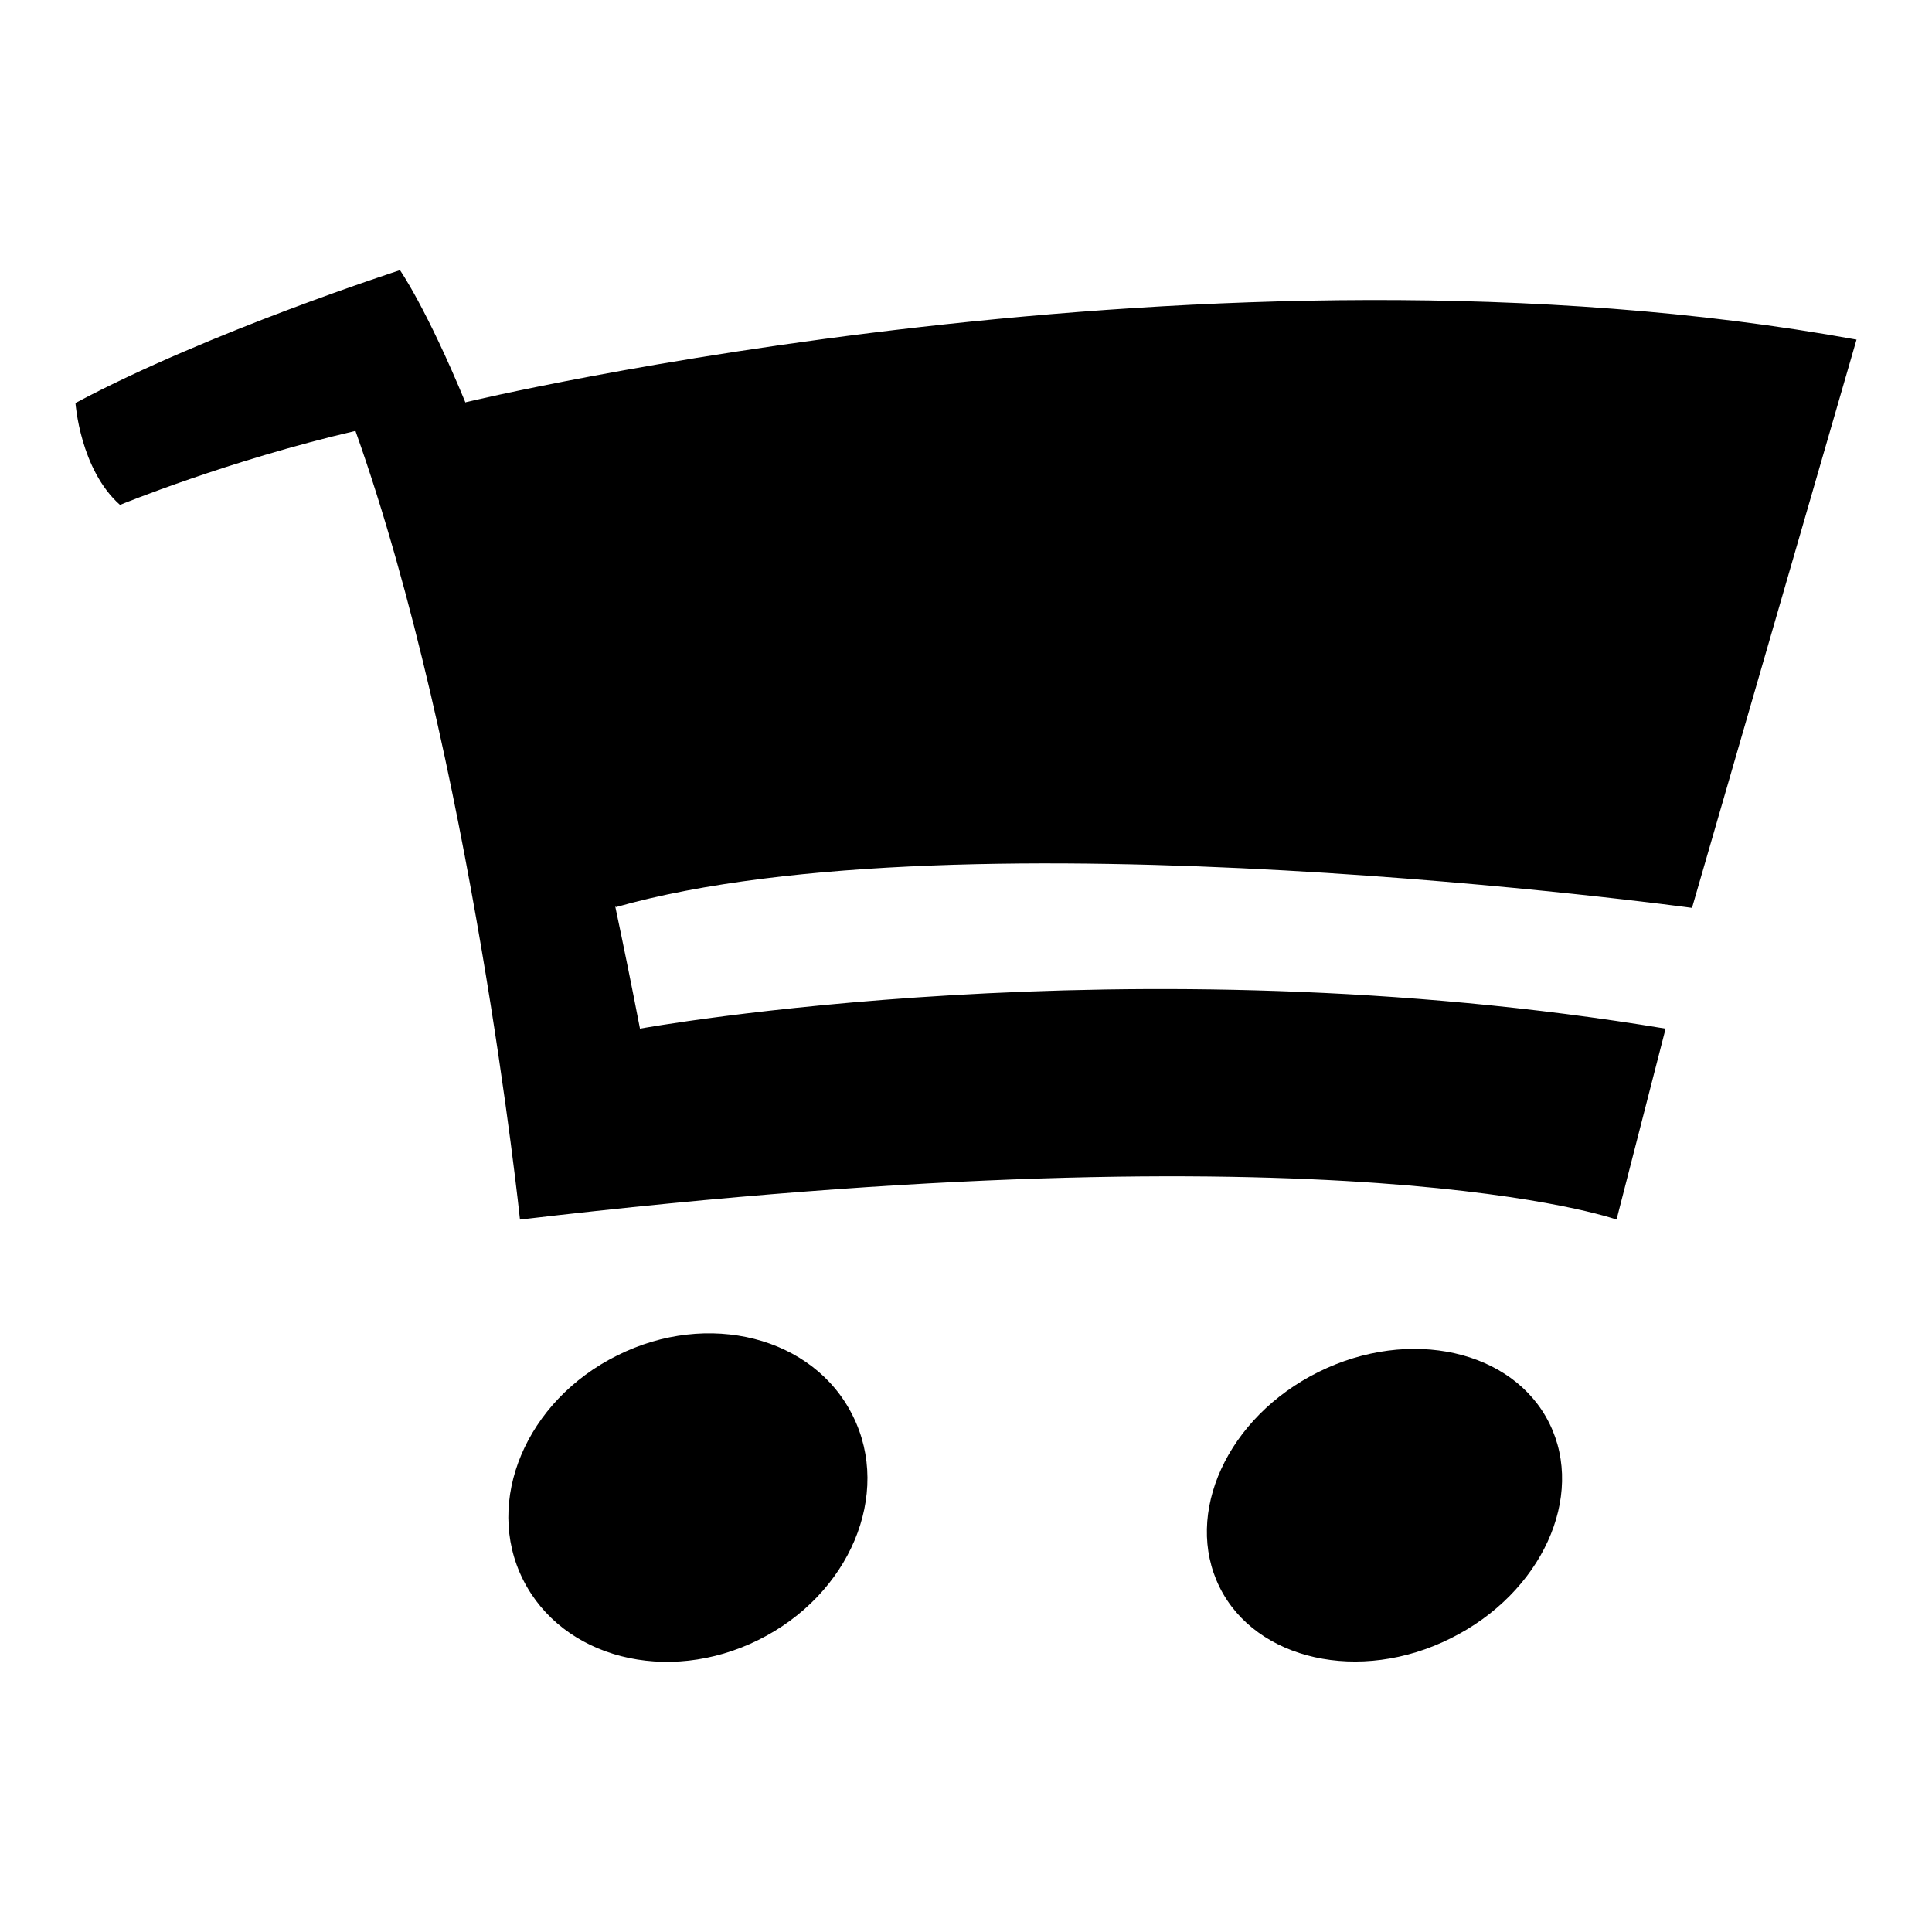 <?xml version="1.0" encoding="utf-8"?>
<!-- Svg Vector Icons : http://www.onlinewebfonts.com/icon -->
<!DOCTYPE svg PUBLIC "-//W3C//DTD SVG 1.1//EN" "http://www.w3.org/Graphics/SVG/1.1/DTD/svg11.dtd">
<svg version="1.1" xmlns="http://www.w3.org/2000/svg" xmlns:xlink="http://www.w3.org/1999/xlink" x="0px" y="0px" viewBox="0 0 256 256" enable-background="new 0 0 256 256" xml:space="preserve">
<g> <path fill="#000000" d="M81.8,179.6c-12.1,6-17.7,19.3-12.5,29.7c5.2,10.4,19.1,14,31.2,8c12.1-6,17.7-19.3,12.5-29.7 C107.8,177.1,93.8,173.6,81.8,179.6z M174.7,181.8c-12.1,6-17.9,18.8-13.1,28.5c4.8,9.7,18.6,12.8,30.6,6.8 c12.1-6,17.9-18.8,13.1-28.5C200.5,178.9,186.8,175.8,174.7,181.8z M224.2,120.3L246,45c-85.1-15.5-184.3,8.3-184.3,8.3l0,0.1 C56.5,40.8,53,35.8,53,35.8S27.6,44,10,53.4c0,0,0.6,8.8,5.9,13.5c0,0,14.4-5.9,31.2-9.8c15.4,43.3,21.8,104.5,21.8,104.5 c109.4-12.9,145.3,0,145.3,0l6.5-25.3c-71.2-11.8-135.9,0-135.9,0c-1.1-5.7-2.2-11.1-3.3-16.3l0.1,0.2 C127.8,107.1,224.2,120.3,224.2,120.3z"/></g>
</svg>